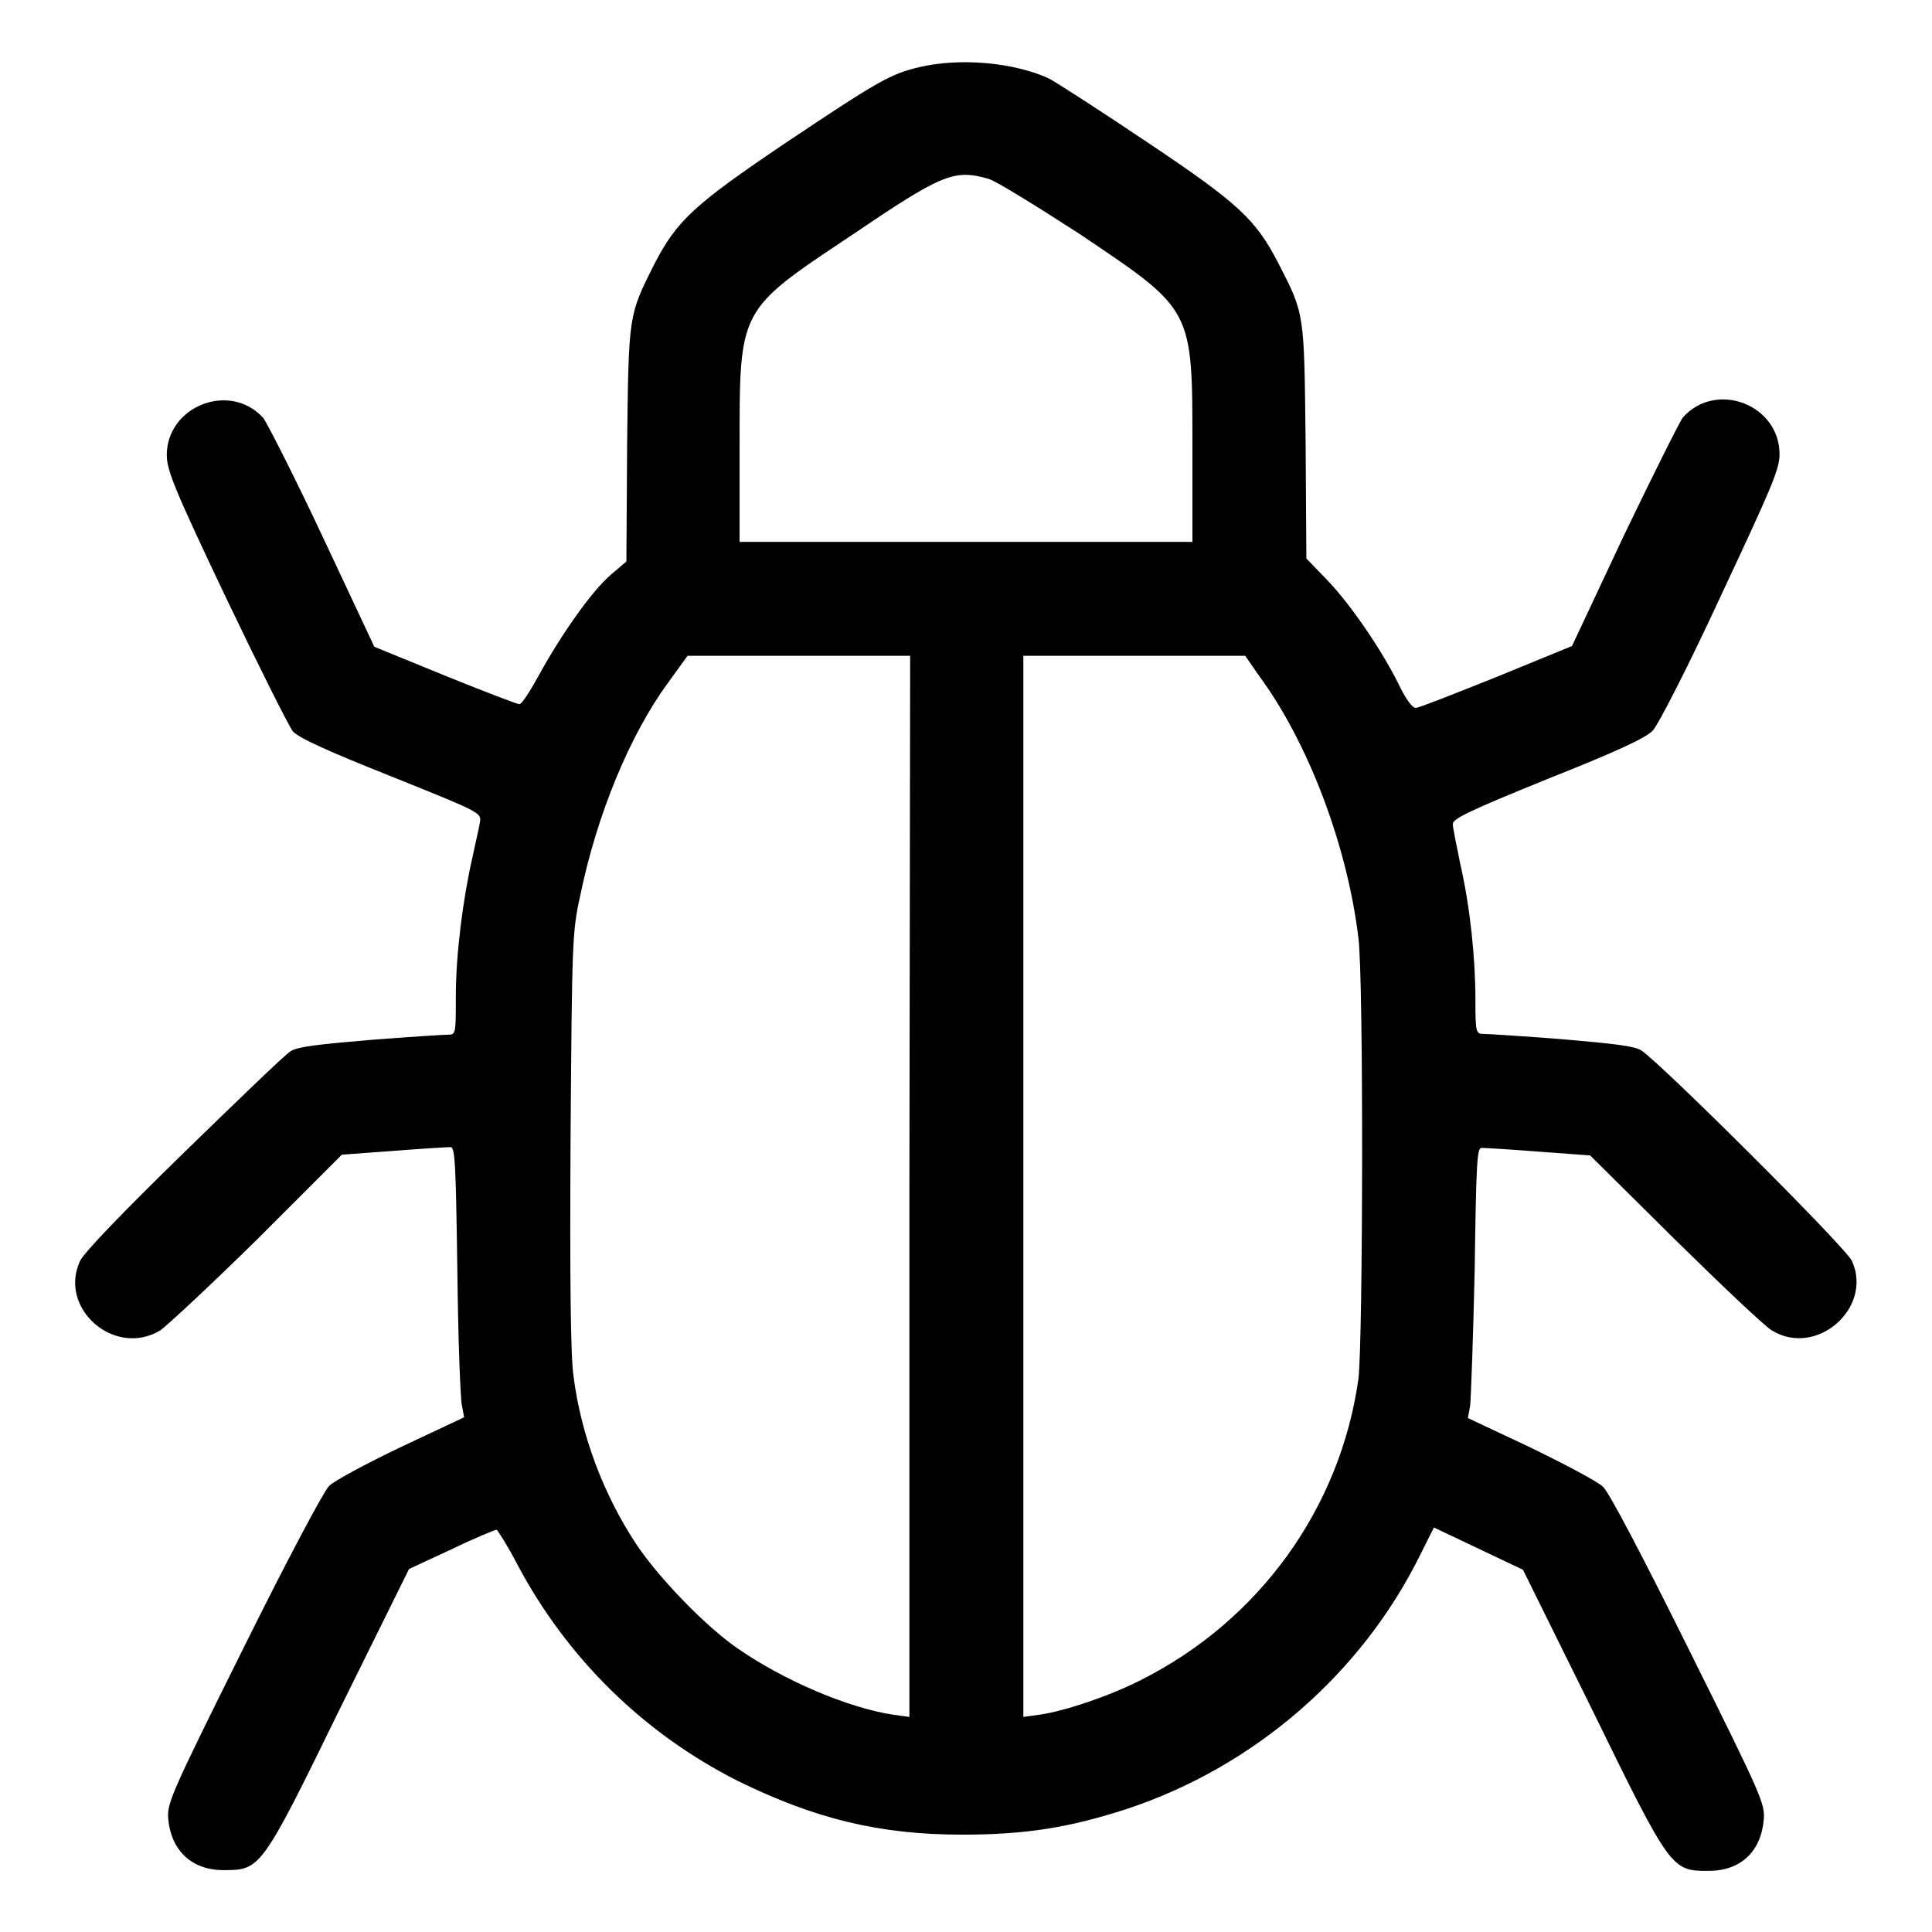 <?xml version="1.0" encoding="utf-8"?>
<!-- Svg Vector Icons : http://www.onlinewebfonts.com/icon -->
<!DOCTYPE svg PUBLIC "-//W3C//DTD SVG 1.1//EN" "http://www.w3.org/Graphics/SVG/1.1/DTD/svg11.dtd">
<svg version="1.1" xmlns="http://www.w3.org/2000/svg" xmlns:xlink="http://www.w3.org/1999/xlink" x="0px" y="0px" viewBox="0 0 256 256" enable-background="new 0 0 256 256" xml:space="preserve">
<g><g><g><path fill="#000000" d="M121.8,8.9C118,9.8,116.4,10.7,104,19c-12,8.1-14.3,10.2-17.3,16c-3.4,6.8-3.4,6.5-3.6,23.7L83,74.4l-2,1.7c-2.6,2.2-6.7,8.1-9.5,13.2c-1.2,2.2-2.4,4.1-2.7,4c-0.3,0-4.7-1.7-9.9-3.8l-9.3-3.8L42.7,71c-3.8-8.1-7.4-15.1-7.8-15.6c-4.4-4.9-12.8-1.6-12.8,4.9c0,2,1,4.5,7.8,18.8c4.3,9,8.3,17,8.9,17.8c0.8,0.9,4.8,2.7,13.1,6c11.7,4.7,11.9,4.8,11.7,6c-0.1,0.7-0.6,2.8-1,4.7c-1.3,5.7-2.2,13-2.2,18.4c0,4.9,0,5.1-1,5.1c-0.6,0-5.3,0.3-10.4,0.7c-7,0.6-9.6,0.9-10.5,1.5c-0.7,0.4-7,6.5-14.1,13.4c-8.4,8.2-13.3,13.3-13.8,14.4c-2.9,6.3,4.6,12.8,10.6,9.2c0.9-0.6,6.7-6,12.9-12.1L45.3,153l6.8-0.5c3.8-0.3,7.2-0.5,7.6-0.5c0.6,0,0.7,2.2,0.9,16.3c0.1,9,0.4,17,0.6,17.9l0.3,1.6l-8.3,3.9c-4.6,2.2-8.9,4.5-9.6,5.2c-0.7,0.7-5.5,9.7-11.4,21.6c-9.7,19.5-10.1,20.5-9.9,22.6c0.4,4.1,3.1,6.7,7.3,6.7c4.9,0,5,0,15.4-21.3l9.2-18.6l5.6-2.6c3.1-1.5,5.8-2.6,6-2.6c0.1,0,1.4,2,2.7,4.5c6.6,12.5,16.8,22.5,29.3,28.8c10.2,5,18.7,7.1,29.7,7.1c8.3,0,14.1-0.9,21.8-3.4c16.9-5.6,31.1-17.9,38.9-33.7l1.8-3.6l5.9,2.8l5.9,2.8l9.2,18.6c10.4,21.3,10.5,21.3,15.4,21.3c4.2,0,6.9-2.5,7.3-6.7c0.2-2.2-0.2-3.1-9.9-22.6c-6-12.1-10.6-20.9-11.4-21.6c-0.7-0.7-5.1-3-9.6-5.2l-8.3-3.9l0.3-1.6c0.1-0.9,0.4-8.9,0.6-17.9c0.2-14.1,0.3-16.3,0.9-16.3c0.4,0,3.8,0.2,7.6,0.5l6.8,0.5l11.2,11.1c6.2,6.1,12,11.6,12.9,12.1c5.9,3.6,13.4-3,10.6-9.2c-0.7-1.7-25.2-26.1-27.9-27.9c-0.9-0.6-3.6-0.9-10.5-1.5c-5.2-0.4-9.8-0.7-10.4-0.7c-1,0-1.1-0.1-1.1-4.5c0-5.6-0.7-12.3-2-18c-0.5-2.4-1-4.9-1-5.3c0-0.7,2-1.7,12.6-6c8.8-3.5,13-5.4,13.9-6.4c0.7-0.7,4.8-8.7,9-17.8c6.7-14.3,7.8-16.8,7.8-18.8c0-6.6-8.4-9.8-12.8-4.9c-0.4,0.5-3.9,7.5-7.8,15.6l-6.9,14.7l-10,4.1c-5.5,2.2-10.3,4.1-10.7,4.1c-0.5,0-1.4-1.3-2.3-3.2c-2.3-4.6-6.4-10.6-9.5-13.8l-2.7-2.8l-0.1-15.5c-0.2-17.1-0.1-16.8-3.6-23.6c-3-5.8-5.2-7.9-17.3-16c-6.1-4.1-12-7.9-13.1-8.5C134.4,8.3,127.3,7.6,121.8,8.9z M131,23.7c1,0.3,6.5,3.7,12.2,7.4c15,10.1,14.8,9.7,14.8,28.4v12.3h-30H98V59.3c0-18.5-0.2-18.1,14.8-28.1C124.9,23,126.4,22.4,131,23.7z M120.5,157.2v70.3l-2.2-0.3c-5.9-0.9-14.4-4.5-20.6-8.8c-4.2-2.9-10.4-9.3-13.4-13.8c-4.3-6.5-7.3-14.4-8.3-22.2c-0.4-2.6-0.5-13.1-0.4-31.3c0.2-26.3,0.2-27.6,1.3-32.5c2.2-10.7,6.6-21.3,11.6-28.1l2.6-3.6h14.8h14.7L120.5,157.2L120.5,157.2z M166.8,89.5c6.5,8.8,11.7,22.4,13.2,34.8c0.7,5.4,0.6,53.6,0,58.4c-2.4,17.1-13.1,32-28.8,39.9c-4.1,2.1-10,4.1-13.4,4.6l-2.2,0.3v-70.3V86.9h14.7h14.7L166.8,89.5z"/></g></g></g>
</svg>